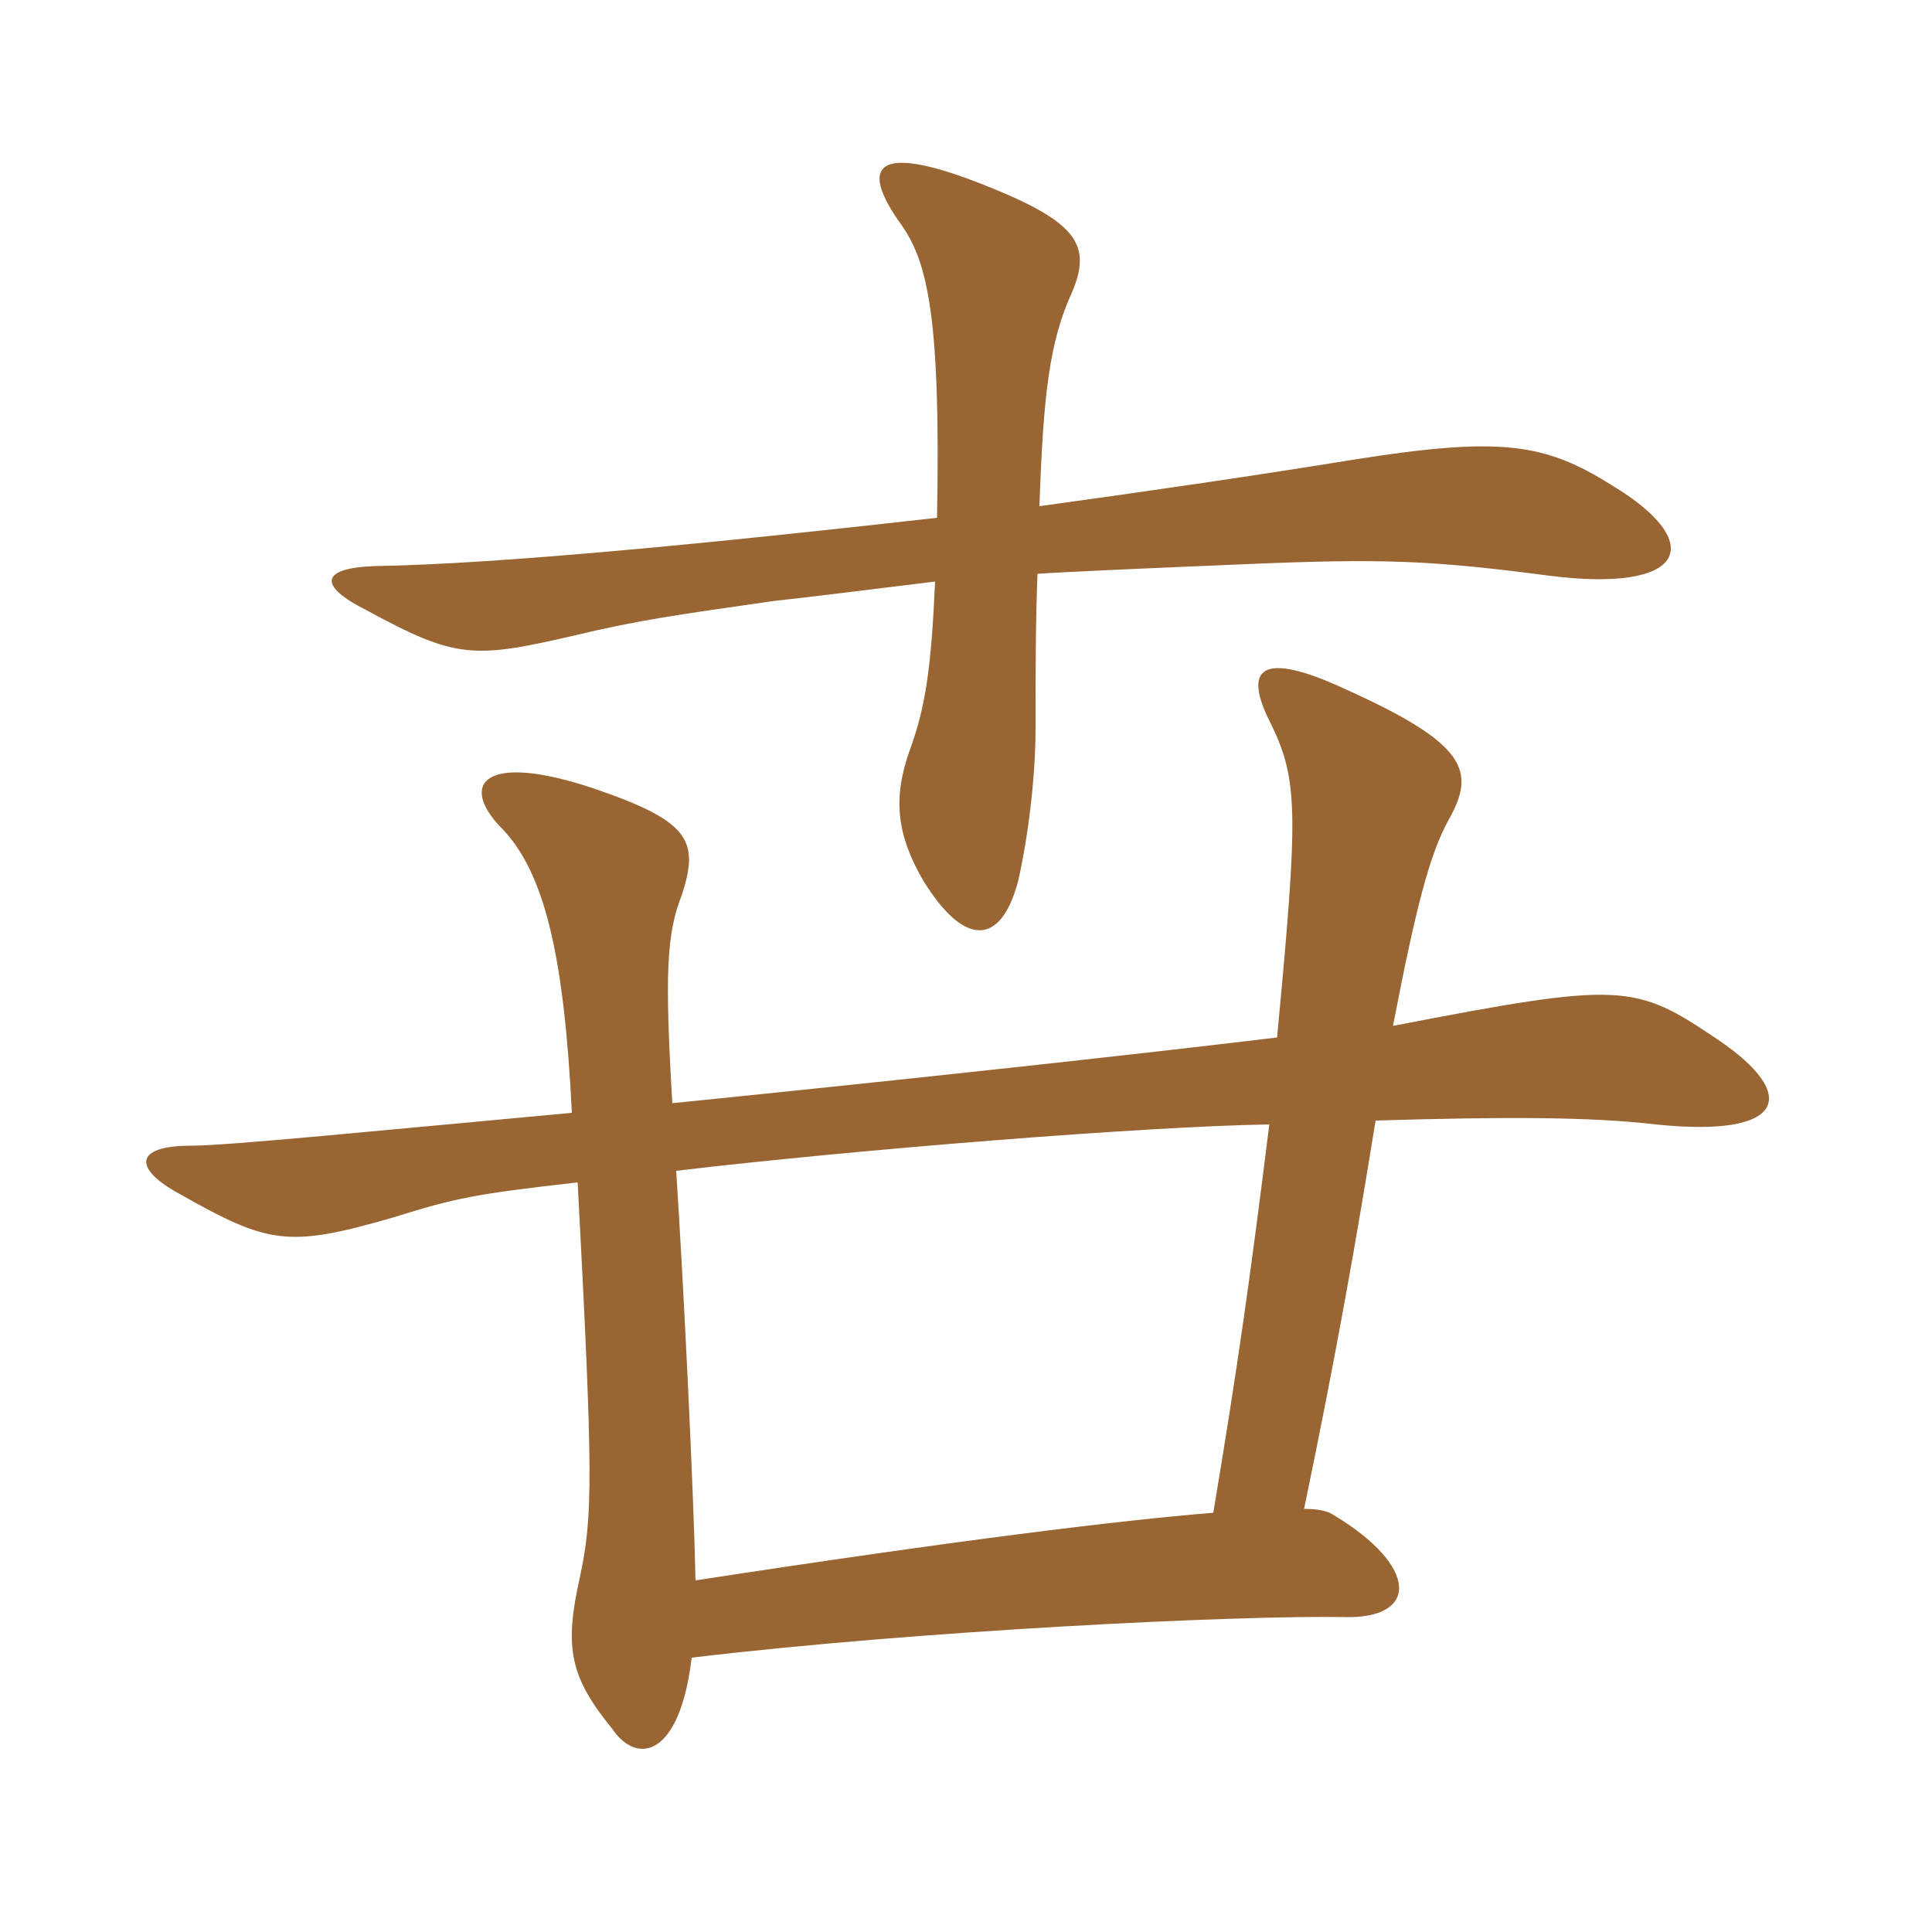 <svg xmlns="http://www.w3.org/2000/svg" xmlns:xlink="http://www.w3.org/1999/xlink" width="150" height="150"><path fill="#996633" padding="10" d="M99.15 80.55C86.70 82.05 68.55 84 52.20 85.65C51.60 75.60 51.75 72.45 52.95 69.45C54.30 65.25 53.55 63.75 46.05 61.20C37.50 58.35 35.70 60.90 38.85 64.20C42.30 67.65 43.80 74.25 44.40 86.40C29.70 87.75 17.70 88.95 14.85 88.95C10.35 88.95 10.35 90.75 13.95 92.70C20.85 96.60 22.35 96.90 30.60 94.50C35.40 93 36.90 92.70 44.85 91.80C46.05 114.60 46.05 117.75 45 122.55C43.80 127.95 44.25 130.20 47.55 134.25C49.50 137.10 52.80 136.35 53.70 128.70C71.25 126.60 96 125.40 104.40 125.55C110.10 125.70 110.25 121.65 103.50 117.60C103.05 117.30 102.30 117.15 101.25 117.15C103.80 104.85 105.30 96.30 106.80 87C116.70 86.70 123.45 86.70 128.55 87.30C138.60 88.35 139.80 85.05 133.35 80.70C126.90 76.35 126 76.20 108.15 79.65C109.95 70.35 111 66.30 112.50 63.60C114.60 59.85 113.85 57.75 104.55 53.55C97.80 50.40 96.45 51.90 98.70 56.25C100.80 60.60 100.80 63.15 99.15 80.55ZM94.20 117.45C86.85 118.05 74.55 119.55 54 122.70C53.85 115.65 53.10 100.20 52.50 90.90C66.45 89.25 88.95 87.45 98.55 87.30C97.05 99.30 96.15 105.75 94.20 117.45ZM80.55 44.55C82.65 44.40 89.55 44.10 96.75 43.80C107.40 43.35 111.15 43.50 120.30 44.70C130.95 46.05 132.60 42.15 125.10 37.65C119.85 34.35 116.40 33.90 105 35.70C97.65 36.90 89.40 38.10 80.70 39.30C81 30.75 81.45 26.55 83.25 22.65C84.75 19.05 83.70 17.25 76.50 14.40C68.25 11.10 66.45 12.60 70.05 17.55C72 20.40 73.05 24.60 72.75 40.20C55.50 42.15 38.70 43.80 29.10 43.95C24.90 44.10 24.60 45.45 28.50 47.40C35.40 51.15 36.75 51.15 44.55 49.35C49.50 48.15 52.80 47.70 60.15 46.65C63 46.35 67.65 45.75 72.60 45.15C72.30 51.90 71.85 54.90 70.65 58.20C69.30 61.95 69.60 64.80 71.70 68.40C74.85 73.50 77.70 73.50 79.05 68.40C79.80 65.10 80.40 60.45 80.40 56.55C80.40 52.35 80.40 48.45 80.55 44.55Z"/></svg>